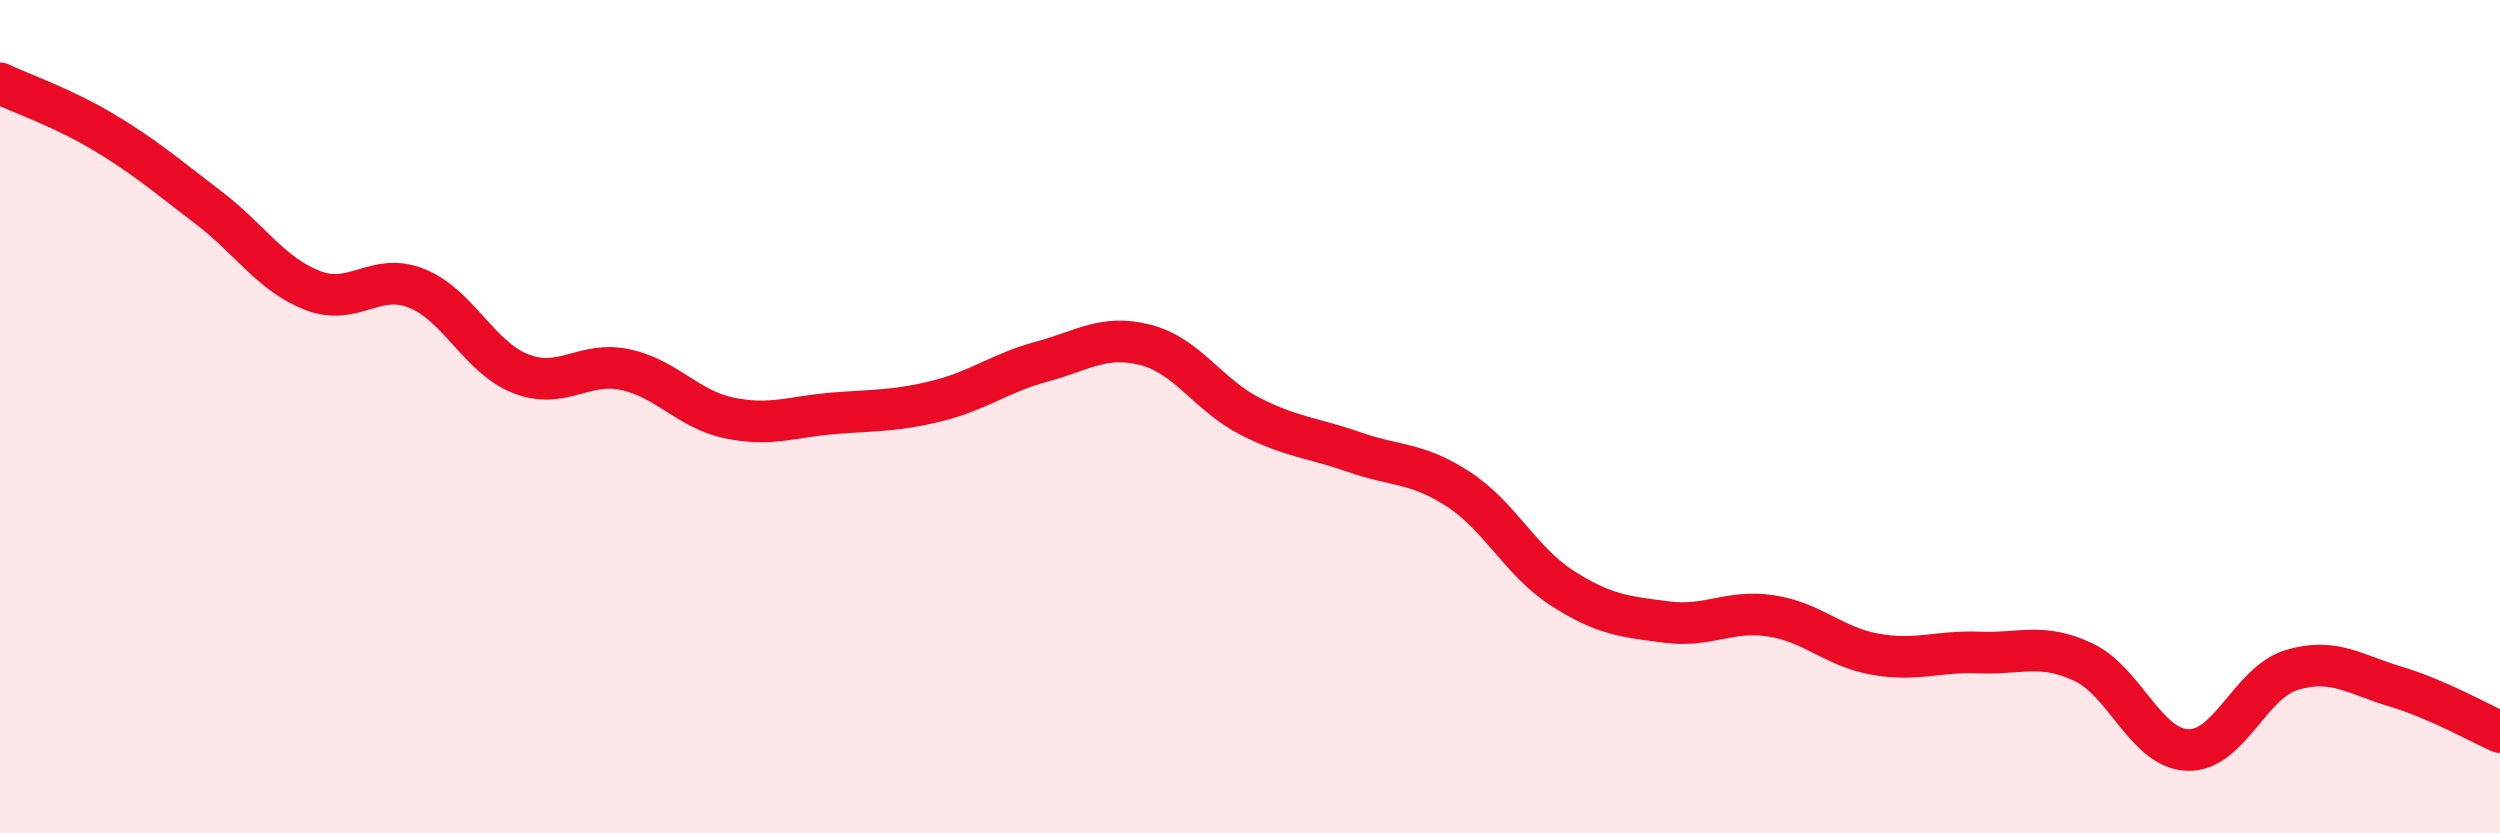 
    <svg width="60" height="20" viewBox="0 0 60 20" xmlns="http://www.w3.org/2000/svg">
      <path
        d="M 0,2 C 0.5,2.24 1.5,2.58 2.5,3.18 C 3.5,3.78 4,4.22 5,4.98 C 6,5.74 6.5,6.58 7.5,6.97 C 8.5,7.36 9,6.52 10,6.92 C 11,7.32 11.5,8.58 12.5,8.97 C 13.5,9.36 14,8.66 15,8.87 C 16,9.08 16.5,9.82 17.5,10.03 C 18.5,10.24 19,10 20,9.92 C 21,9.84 21.5,9.87 22.5,9.62 C 23.5,9.37 24,8.95 25,8.68 C 26,8.41 26.5,8.02 27.5,8.28 C 28.5,8.54 29,9.48 30,9.99 C 31,10.5 31.5,10.5 32.5,10.85 C 33.5,11.2 34,11.09 35,11.74 C 36,12.39 36.5,13.48 37.5,14.12 C 38.5,14.76 39,14.8 40,14.93 C 41,15.06 41.5,14.63 42.5,14.78 C 43.5,14.93 44,15.52 45,15.7 C 46,15.88 46.5,15.62 47.5,15.66 C 48.5,15.7 49,15.42 50,15.89 C 51,16.36 51.5,17.96 52.5,18 C 53.5,18.04 54,16.38 55,16.08 C 56,15.78 56.5,16.18 57.5,16.48 C 58.5,16.78 59.5,17.35 60,17.57L60 20L0 20Z"
        fill="#EB0A25"
        opacity="0.1"
        stroke-linecap="round"
        stroke-linejoin="round"
      />
      <path
        d="M 0,2 C 0.5,2.24 1.5,2.58 2.5,3.18 C 3.5,3.78 4,4.22 5,4.98 C 6,5.74 6.5,6.58 7.5,6.97 C 8.5,7.36 9,6.52 10,6.92 C 11,7.32 11.5,8.58 12.5,8.97 C 13.5,9.36 14,8.66 15,8.87 C 16,9.08 16.5,9.82 17.5,10.03 C 18.5,10.24 19,10 20,9.92 C 21,9.84 21.5,9.87 22.5,9.62 C 23.5,9.37 24,8.95 25,8.68 C 26,8.41 26.5,8.02 27.5,8.28 C 28.5,8.54 29,9.48 30,9.99 C 31,10.5 31.5,10.5 32.5,10.85 C 33.5,11.2 34,11.09 35,11.74 C 36,12.39 36.5,13.48 37.5,14.12 C 38.5,14.76 39,14.8 40,14.93 C 41,15.06 41.5,14.63 42.5,14.78 C 43.5,14.93 44,15.52 45,15.7 C 46,15.88 46.5,15.62 47.5,15.66 C 48.5,15.7 49,15.42 50,15.89 C 51,16.36 51.5,17.96 52.5,18 C 53.5,18.04 54,16.38 55,16.08 C 56,15.78 56.5,16.18 57.5,16.48 C 58.5,16.78 59.5,17.35 60,17.57"
        stroke="#EB0A25"
        stroke-width="1"
        fill="none"
        stroke-linecap="round"
        stroke-linejoin="round"
      />
    </svg>
  